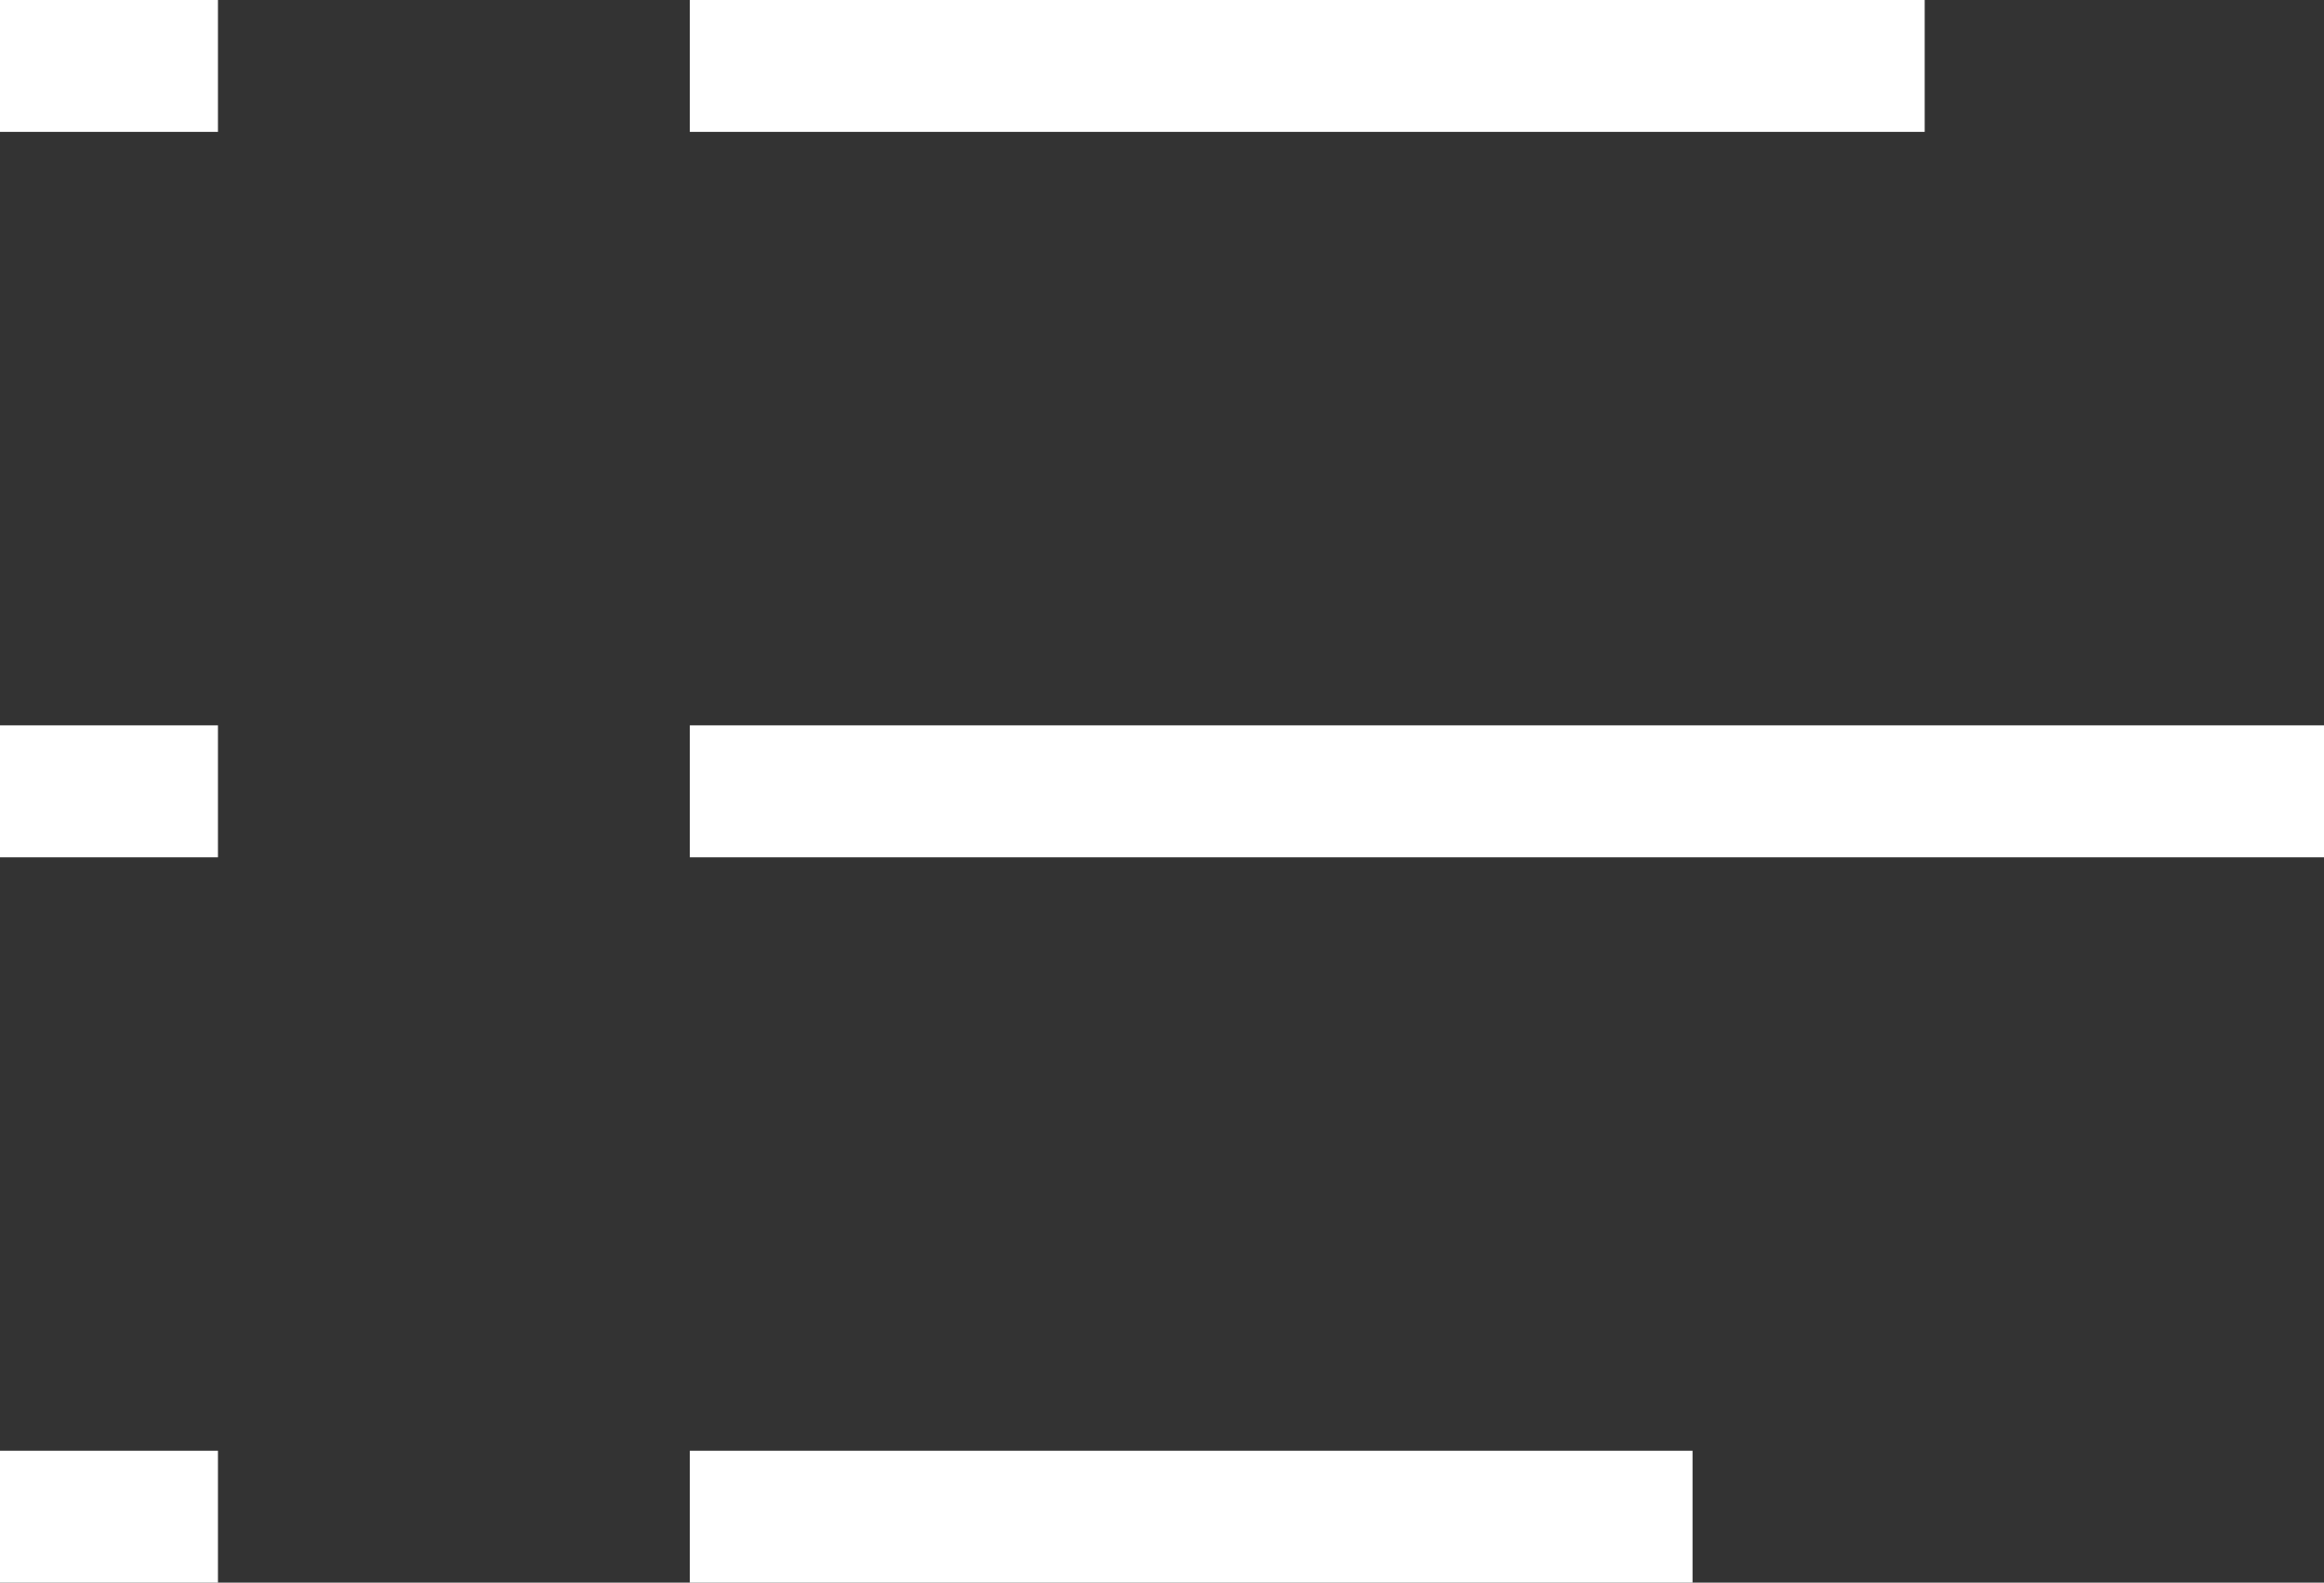 <svg xmlns="http://www.w3.org/2000/svg" width="70.48" height="48" viewBox="0 0 70.48 48"><rect x="0" y="0" width="70.48" height="48" fill="#333333" stroke="none"/><path d="M58.37,0H20.92V4H58.37ZM20.92,22v4H70.48V22Zm0,26H51.33v-4H20.92ZM0,48H6.61v-4H0ZM0,26H6.61V22H0ZM0,4H6.61V0H0Z" fill="#fff"></path></svg>